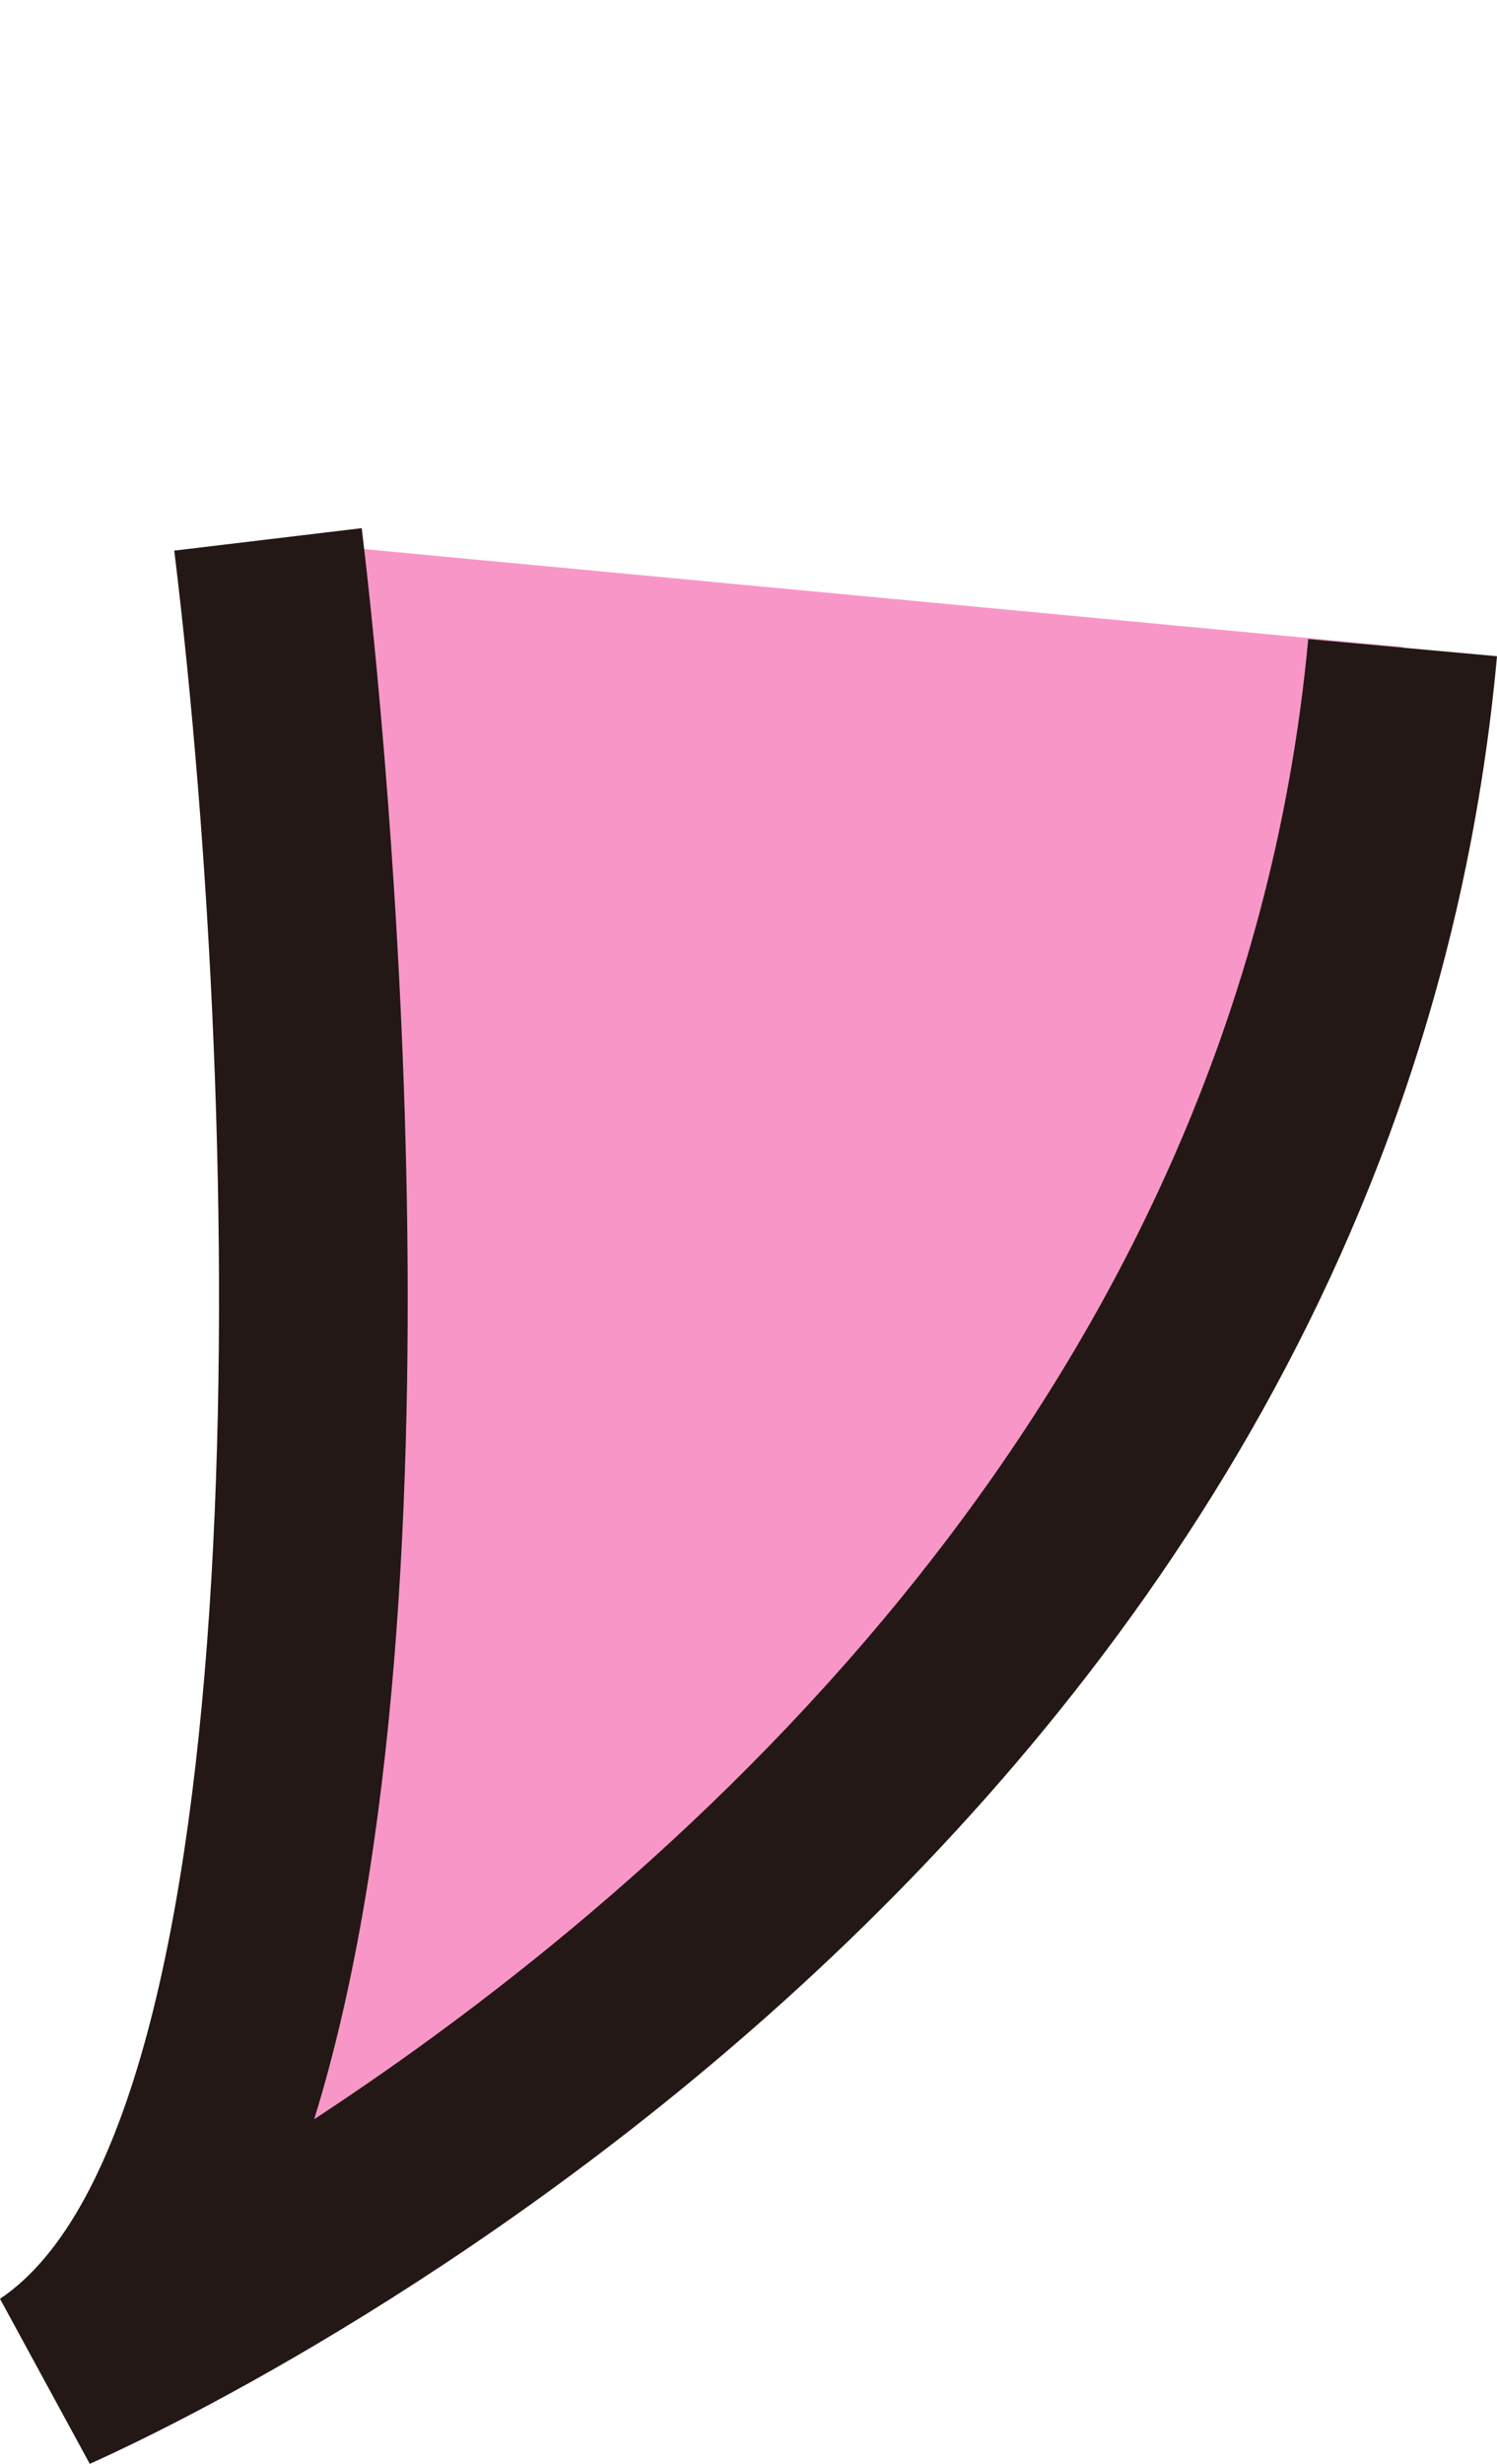 <?xml version="1.0" encoding="UTF-8"?>
<svg id="_レイヤー_2" data-name="レイヤー 2" xmlns="http://www.w3.org/2000/svg" xmlns:xlink="http://www.w3.org/1999/xlink" viewBox="0 0 11.34 18.66">
  <defs>
    <style>
      .cls-1 {
        filter: url(#drop-shadow-1);
      }

      .cls-2 {
        fill: #231815;
      }

      .cls-3 {
        fill: #f897c7;
      }
    </style>
    <filter id="drop-shadow-1" x="0" y="0" width="11.34" height="18.66" filterUnits="userSpaceOnUse">
      <feOffset dx="0" dy="4"/>
      <feGaussianBlur result="blur" stdDeviation="0"/>
      <feFlood flood-color="#1a1a1a" flood-opacity="1"/>
      <feComposite in2="blur" operator="in"/>
      <feComposite in="SourceGraphic"/>
    </filter>
  </defs>
  <g id="button">
    <g class="cls-1">
      <path class="cls-3" d="M2.03.09S3.47,11.95.4,14c0,0,9.41-4.09,10.23-13.1"/>
      <path class="cls-2" d="M.68,14.66l-.68-1.25C1.97,12.09,1.86,4.59,1.32.17l1.42-.17c.12.98.9,7.98-.36,12.05,2.73-1.79,7-5.48,7.53-11.21l1.43.13C10.49,10.29,1.08,14.48.68,14.66Z"/>
    </g>
  </g>
</svg>